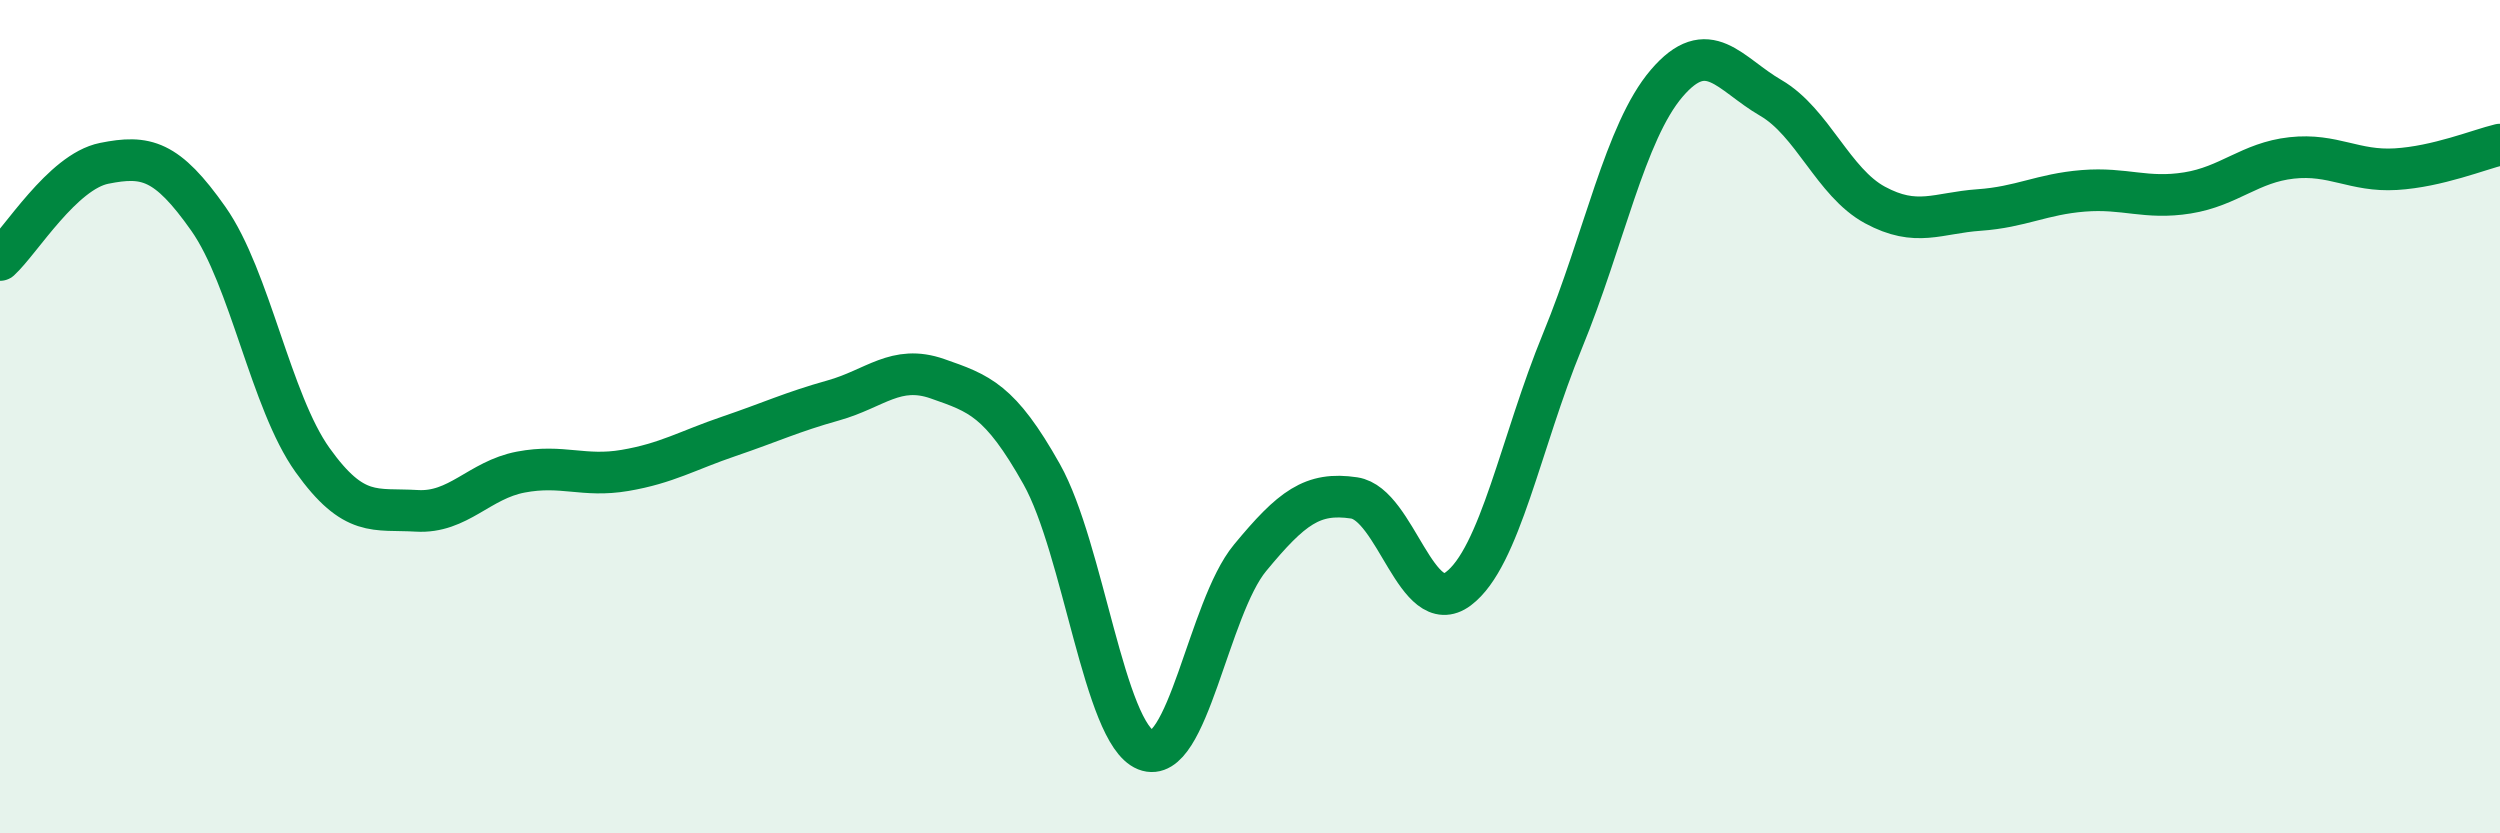 
    <svg width="60" height="20" viewBox="0 0 60 20" xmlns="http://www.w3.org/2000/svg">
      <path
        d="M 0,6.24 C 0.5,5.78 1.5,4.12 2.5,3.92 C 3.5,3.72 4,3.83 5,5.25 C 6,6.67 6.5,9.64 7.5,11.04 C 8.5,12.44 9,12.2 10,12.26 C 11,12.32 11.5,11.52 12.5,11.33 C 13.5,11.14 14,11.46 15,11.29 C 16,11.12 16.5,10.81 17.5,10.47 C 18.5,10.13 19,9.89 20,9.61 C 21,9.33 21.5,8.74 22.5,9.09 C 23.5,9.44 24,9.6 25,11.38 C 26,13.16 26.5,17.6 27.5,18 C 28.5,18.4 29,14.6 30,13.39 C 31,12.18 31.5,11.8 32.5,11.95 C 33.5,12.1 34,14.88 35,14.13 C 36,13.38 36.5,10.61 37.5,8.18 C 38.5,5.75 39,3.17 40,2 C 41,0.83 41.5,1.77 42.5,2.35 C 43.5,2.93 44,4.38 45,4.92 C 46,5.46 46.5,5.11 47.5,5.04 C 48.5,4.97 49,4.66 50,4.58 C 51,4.5 51.5,4.79 52.5,4.63 C 53.5,4.47 54,3.9 55,3.79 C 56,3.68 56.5,4.12 57.5,4.06 C 58.5,4 59.5,3.59 60,3.47L60 20L0 20Z"
        fill="#008740"
        opacity="0.1"
        stroke-linecap="round"
        stroke-linejoin="round"
      />
      <path
        d="M 0,6.24 C 0.5,5.78 1.5,4.12 2.5,3.92 C 3.5,3.72 4,3.83 5,5.25 C 6,6.67 6.5,9.64 7.5,11.04 C 8.5,12.44 9,12.2 10,12.26 C 11,12.32 11.5,11.52 12.5,11.33 C 13.5,11.14 14,11.46 15,11.29 C 16,11.12 16.5,10.81 17.5,10.47 C 18.5,10.13 19,9.89 20,9.61 C 21,9.33 21.5,8.74 22.5,9.09 C 23.5,9.44 24,9.6 25,11.38 C 26,13.16 26.5,17.6 27.5,18 C 28.5,18.4 29,14.6 30,13.39 C 31,12.18 31.5,11.8 32.5,11.95 C 33.5,12.1 34,14.88 35,14.13 C 36,13.38 36.5,10.61 37.5,8.18 C 38.5,5.75 39,3.17 40,2 C 41,0.83 41.5,1.77 42.5,2.35 C 43.5,2.93 44,4.38 45,4.92 C 46,5.46 46.5,5.11 47.5,5.04 C 48.5,4.97 49,4.66 50,4.58 C 51,4.5 51.5,4.79 52.5,4.63 C 53.5,4.47 54,3.9 55,3.79 C 56,3.68 56.5,4.12 57.5,4.06 C 58.5,4 59.5,3.59 60,3.47"
        stroke="#008740"
        stroke-width="1"
        fill="none"
        stroke-linecap="round"
        stroke-linejoin="round"
      />
    </svg>
  